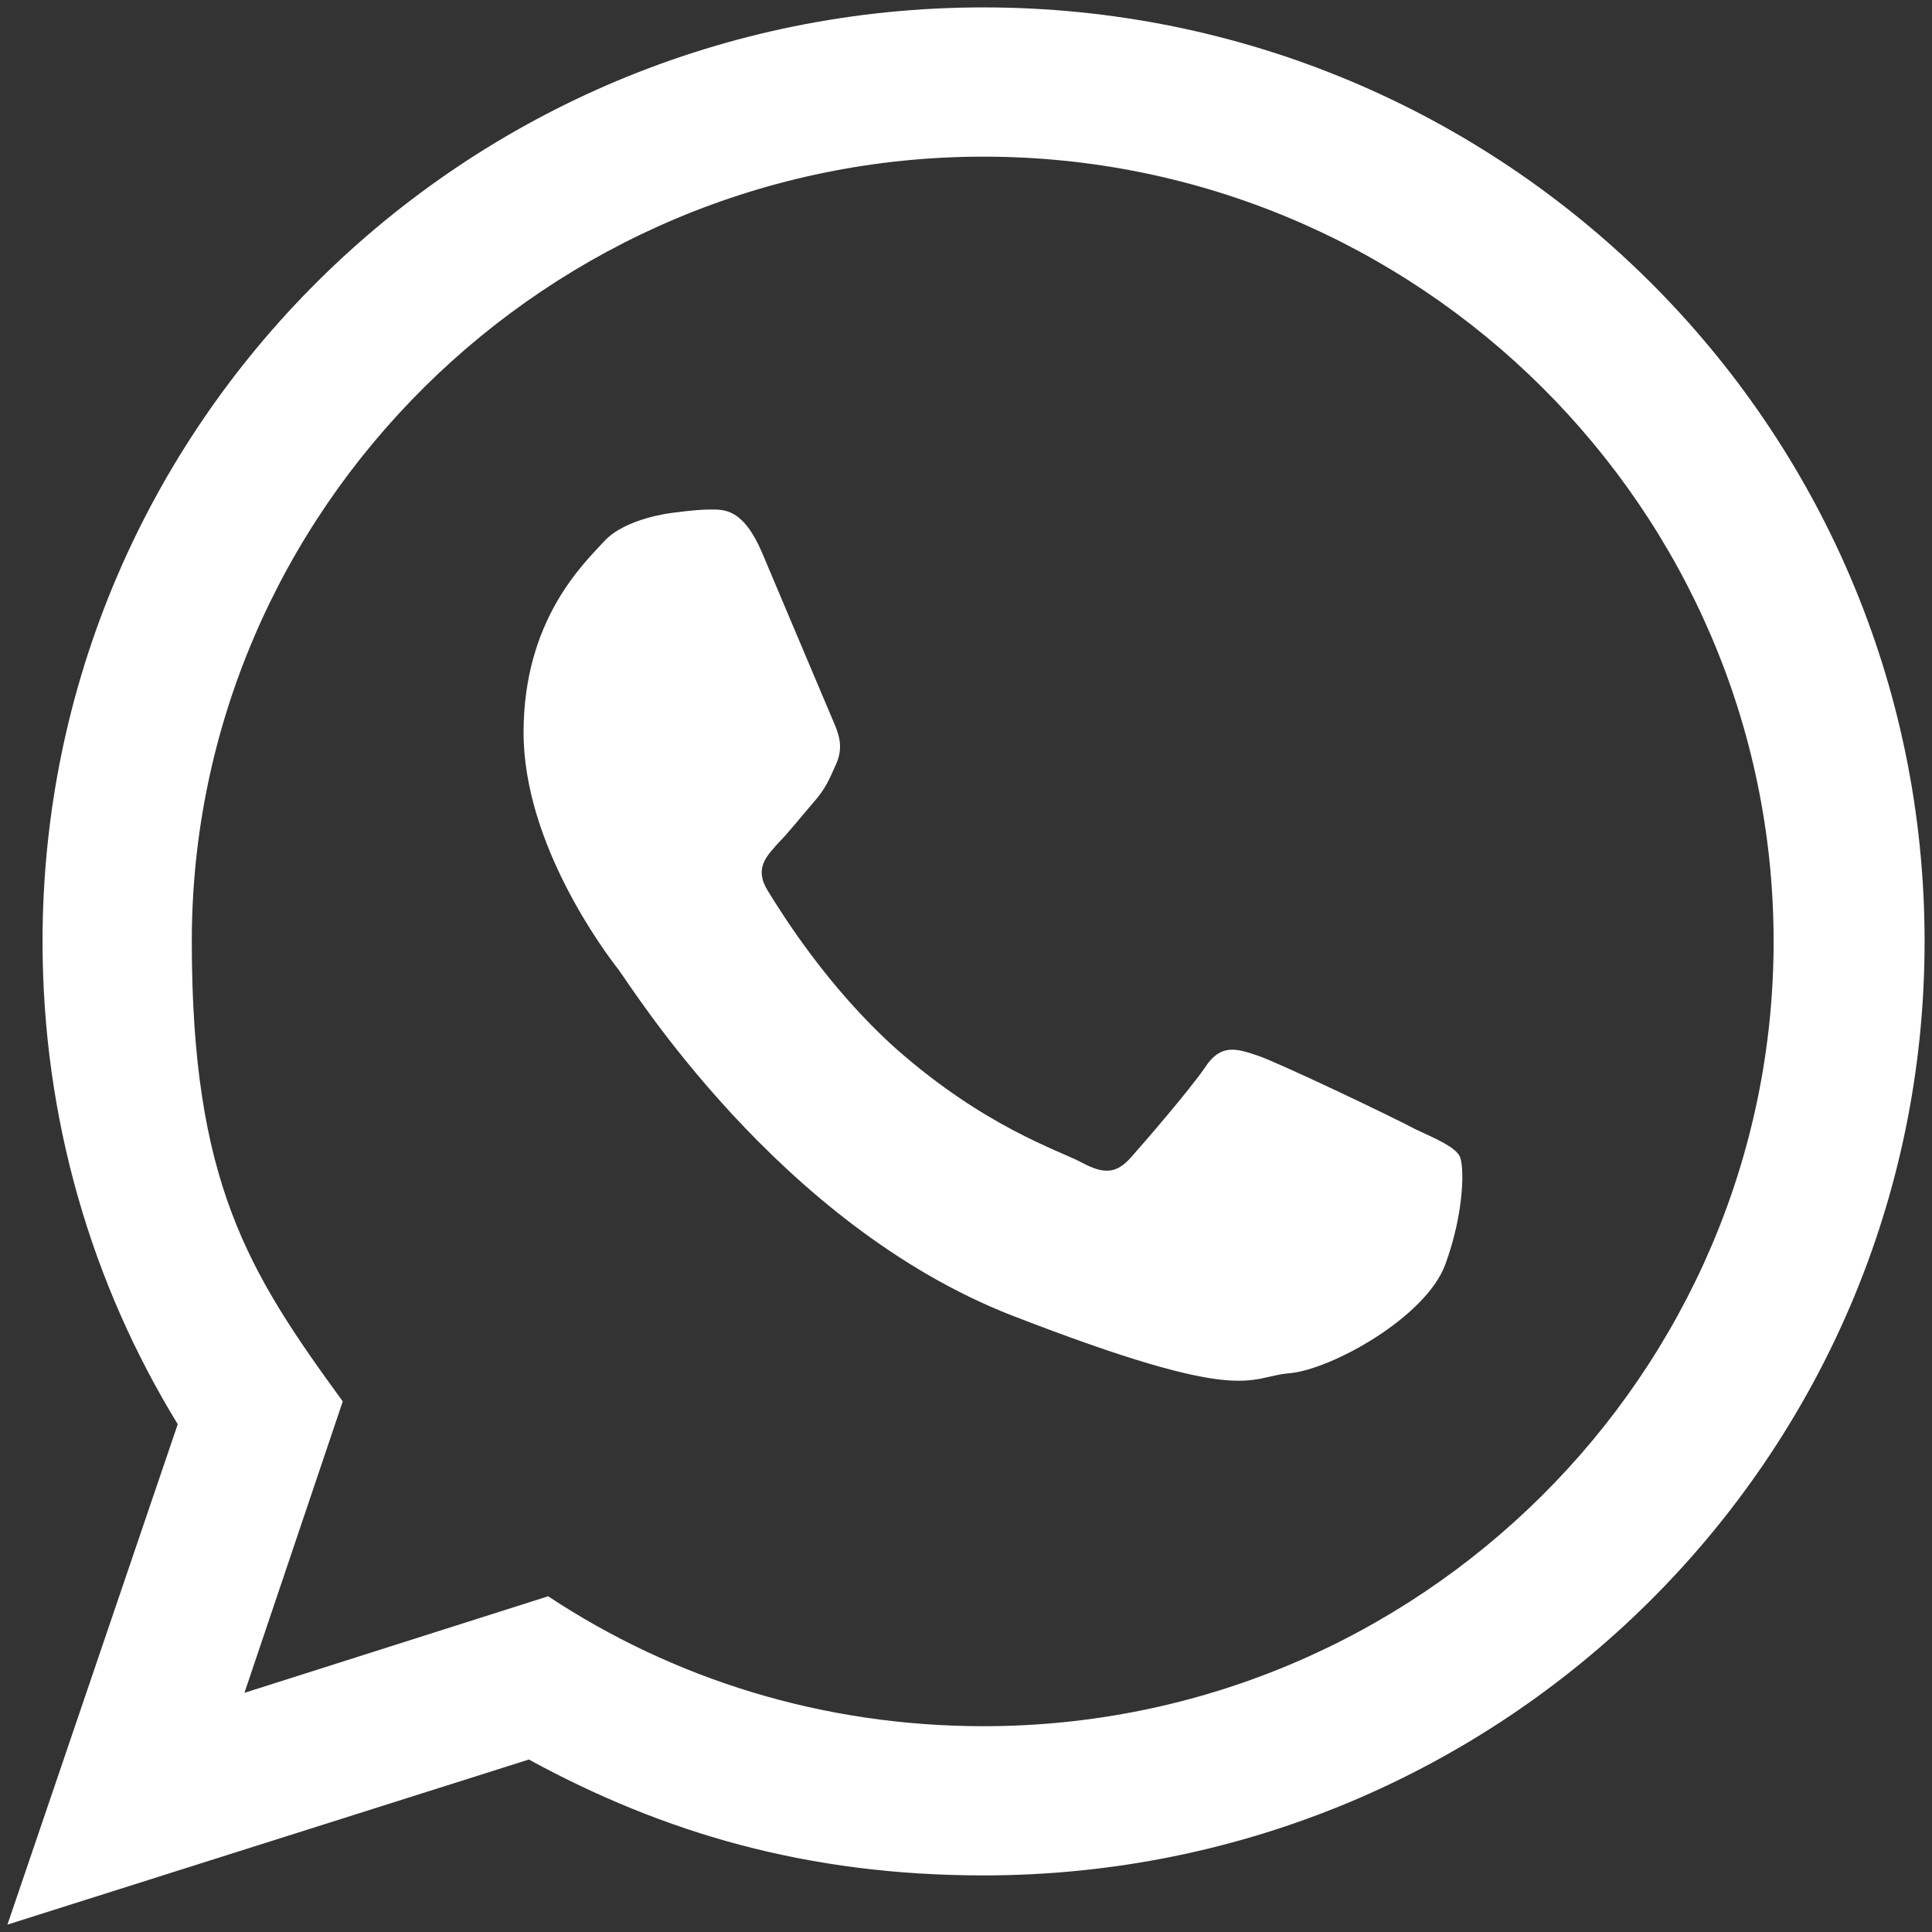 <svg width="48" height="48" viewBox="0 0 48 48" fill="none" xmlns="http://www.w3.org/2000/svg">
<rect x="0" y="0" width="48" height="48" fill="#333333" stroke="none"/>
<path fill-rule="evenodd" clip-rule="evenodd" d="M47.816 23.389C47.816 36.213 37.347 46.594 24.436 46.594C20.075 46.594 16.498 45.547 13.139 43.715L0.185 47.816L4.416 35.384C2.278 31.895 1.057 27.795 1.057 23.389C1.057 10.565 11.525 0.184 24.436 0.184C37.347 0.184 47.816 10.565 47.816 23.389ZM24.436 3.892C13.619 3.892 4.765 12.659 4.765 23.389C4.765 29.365 6.16 31.59 8.516 34.817L6.073 42.058L13.619 39.659C16.716 41.709 20.424 42.887 24.436 42.887C35.254 42.887 44.065 34.119 44.065 23.389C44.065 12.659 35.254 3.892 24.436 3.892ZM36.257 28.711C36.126 28.493 35.734 28.318 35.167 28.056C34.599 27.751 31.764 26.399 31.241 26.224C30.718 26.05 30.325 25.919 29.932 26.53C29.54 27.097 28.449 28.362 28.1 28.754C27.751 29.147 27.446 29.191 26.879 28.885C26.312 28.58 24.48 28.013 22.256 26.05C20.554 24.523 19.42 22.691 19.071 22.124C18.722 21.557 19.071 21.252 19.333 20.947C19.595 20.685 19.9 20.292 20.205 19.943C20.511 19.594 20.598 19.376 20.773 18.984C20.947 18.591 20.86 18.286 20.729 17.98C20.598 17.675 19.42 14.884 18.941 13.749C18.461 12.616 17.981 12.659 17.632 12.659C17.283 12.659 16.672 12.746 16.672 12.746C16.672 12.746 15.538 12.877 15.015 13.444C14.491 14.011 13.008 15.407 13.008 18.199C13.008 20.99 15.059 23.695 15.364 24.087C15.669 24.48 19.333 30.412 25.134 32.68C30.979 34.948 30.979 34.207 32.026 34.119C33.073 34.032 35.428 32.724 35.908 31.415C36.388 30.107 36.388 28.929 36.257 28.711Z" fill="white"/>
</svg>
